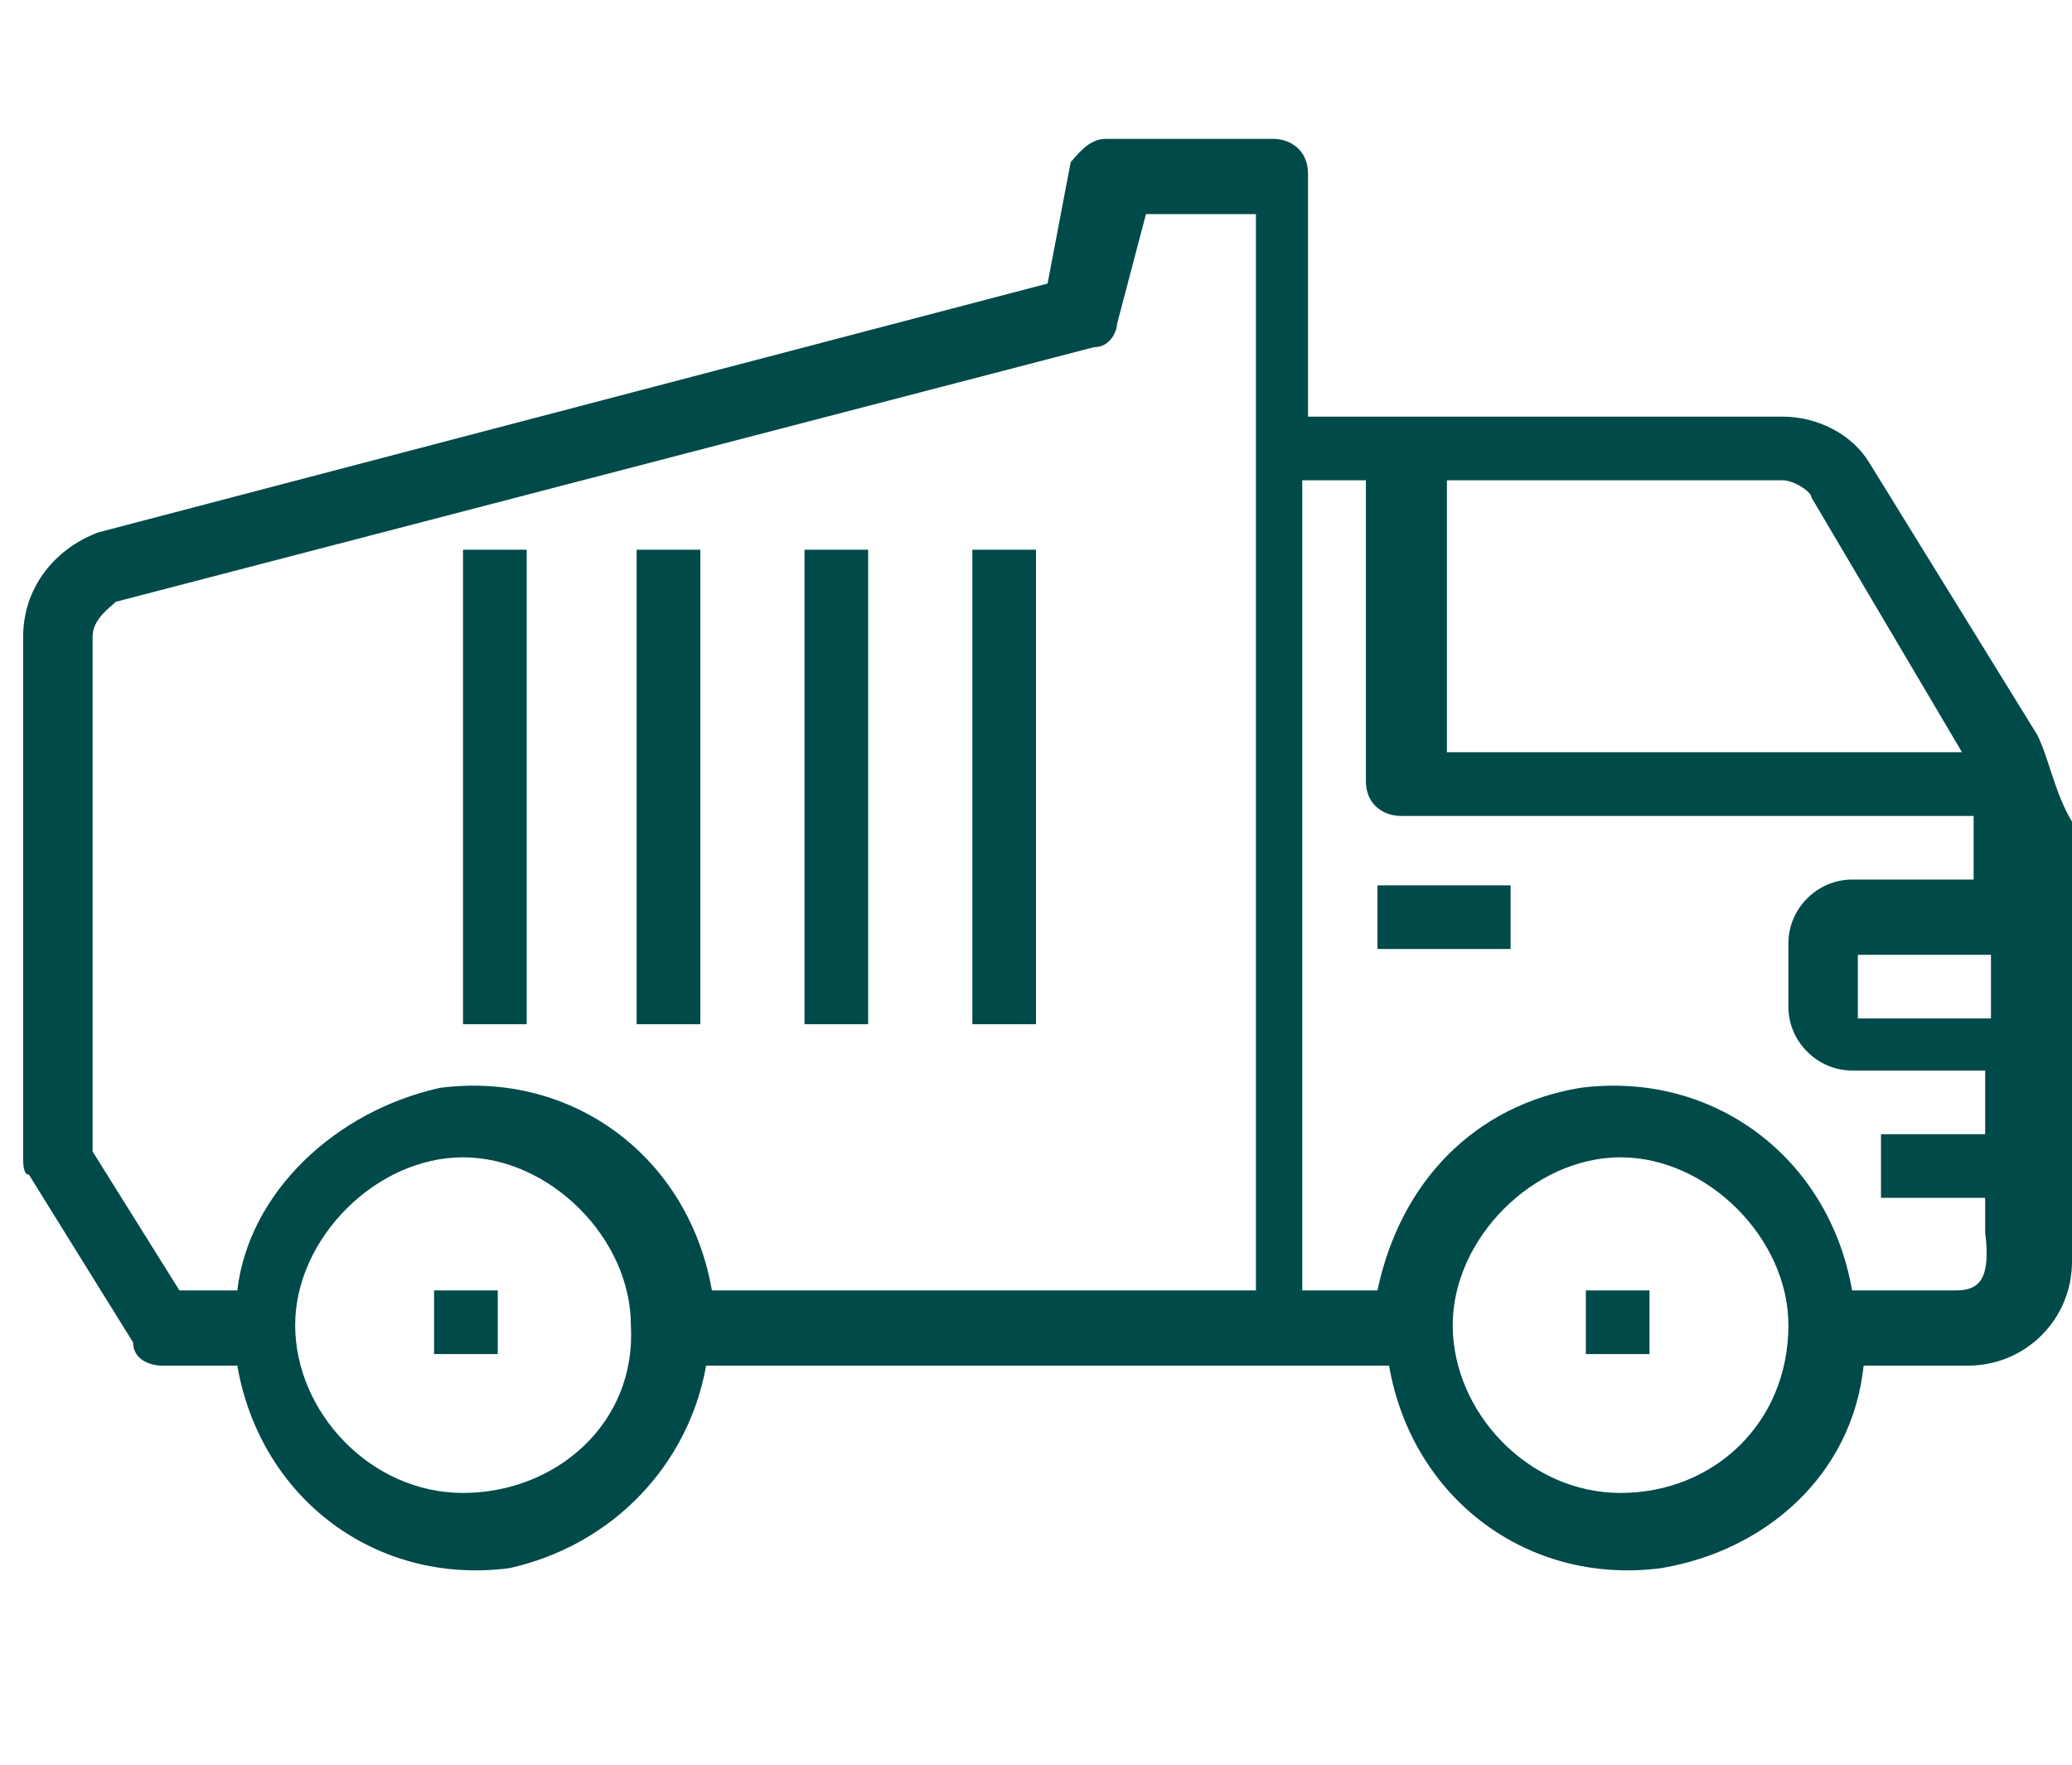 <?xml version="1.0" encoding="utf-8"?>
<!-- Generator: Adobe Illustrator 26.5.0, SVG Export Plug-In . SVG Version: 6.00 Build 0)  -->
<svg version="1.1" id="Vrstva_1" xmlns="http://www.w3.org/2000/svg" xmlns:xlink="http://www.w3.org/1999/xlink" x="0px" y="0px"
	 viewBox="0 0 35.8 30.5" style="enable-background:new 0 0 35.8 30.5;" xml:space="preserve">
<style type="text/css">
	.st0{fill:#004A49;}
</style>
<g>
	<g>
		<path class="st0" d="M35.2,12.7L32.3,8c-0.3-0.5-0.9-0.8-1.5-0.8h-8.2V3c0-0.4-0.3-0.6-0.6-0.6h-2.9c-0.3,0-0.5,0.3-0.6,0.4
			l-0.4,2.1L1.7,9.2c-0.8,0.3-1.3,1-1.3,1.8V20c0,0.1,0,0.3,0.1,0.3l1.8,2.9c0,0.3,0.3,0.4,0.5,0.4h1.3c0.4,2.3,2.4,3.8,4.7,3.5
			c1.8-0.4,3.1-1.8,3.4-3.5H24c0.4,2.3,2.4,3.8,4.7,3.5c1.8-0.3,3.3-1.6,3.5-3.5h1.8c1,0,1.8-0.8,1.8-1.8v-7.6
			C35.5,13.7,35.4,13.1,35.2,12.7z M31.3,8.6l2.6,4.4H25V8.3h5.8C31,8.3,31.3,8.5,31.3,8.6z M1.6,19.9V11c0-0.3,0.3-0.5,0.4-0.6
			l16.9-4.4c0.3,0,0.4-0.3,0.4-0.4l0.5-1.9h1.9v18.6h-9.4c-0.4-2.3-2.4-3.8-4.7-3.5c-1.8,0.4-3.3,1.8-3.5,3.5H3.1L1.6,19.9z M8,25.8
			c-1.6,0-2.9-1.4-2.9-2.9S6.5,20,8,20s2.9,1.4,2.9,2.9C11,24.6,9.6,25.8,8,25.8z M28,25.8c-1.6,0-2.9-1.4-2.9-2.9S26.5,20,28,20
			s2.9,1.4,2.9,2.9C30.9,24.6,29.6,25.8,28,25.8z M33.8,22.3H32c-0.4-2.3-2.4-3.8-4.7-3.5c-1.8,0.3-3.1,1.6-3.5,3.5h-1.3v-14h1.1
			v5.2c0,0.4,0.3,0.6,0.6,0.6h9.9l0,0v1.1H32c-0.6,0-1.1,0.5-1.1,1.1v1.1c0,0.6,0.5,1.1,1.1,1.1h2.3v1.1h-1.8v1.1h1.8v0.6
			C34.4,22.1,34.2,22.3,33.8,22.3z M34.4,16.5v1.1h-2.3v-1.1H34.4z"/>
		<rect x="23.8" y="15.3" class="st0" width="2.3" height="1.1"/>
		<rect x="7.5" y="22.3" class="st0" width="1.1" height="1.1"/>
		<rect x="27.4" y="22.3" class="st0" width="1.1" height="1.1"/>
		<rect x="13.9" y="9.5" class="st0" width="1.1" height="8.2"/>
		<rect x="16.8" y="9.5" class="st0" width="1.1" height="8.2"/>
		<rect x="8" y="9.5" class="st0" width="1.1" height="8.2"/>
		<rect x="11" y="9.5" class="st0" width="1.1" height="8.2"/>
	</g>
</g>
</svg>
